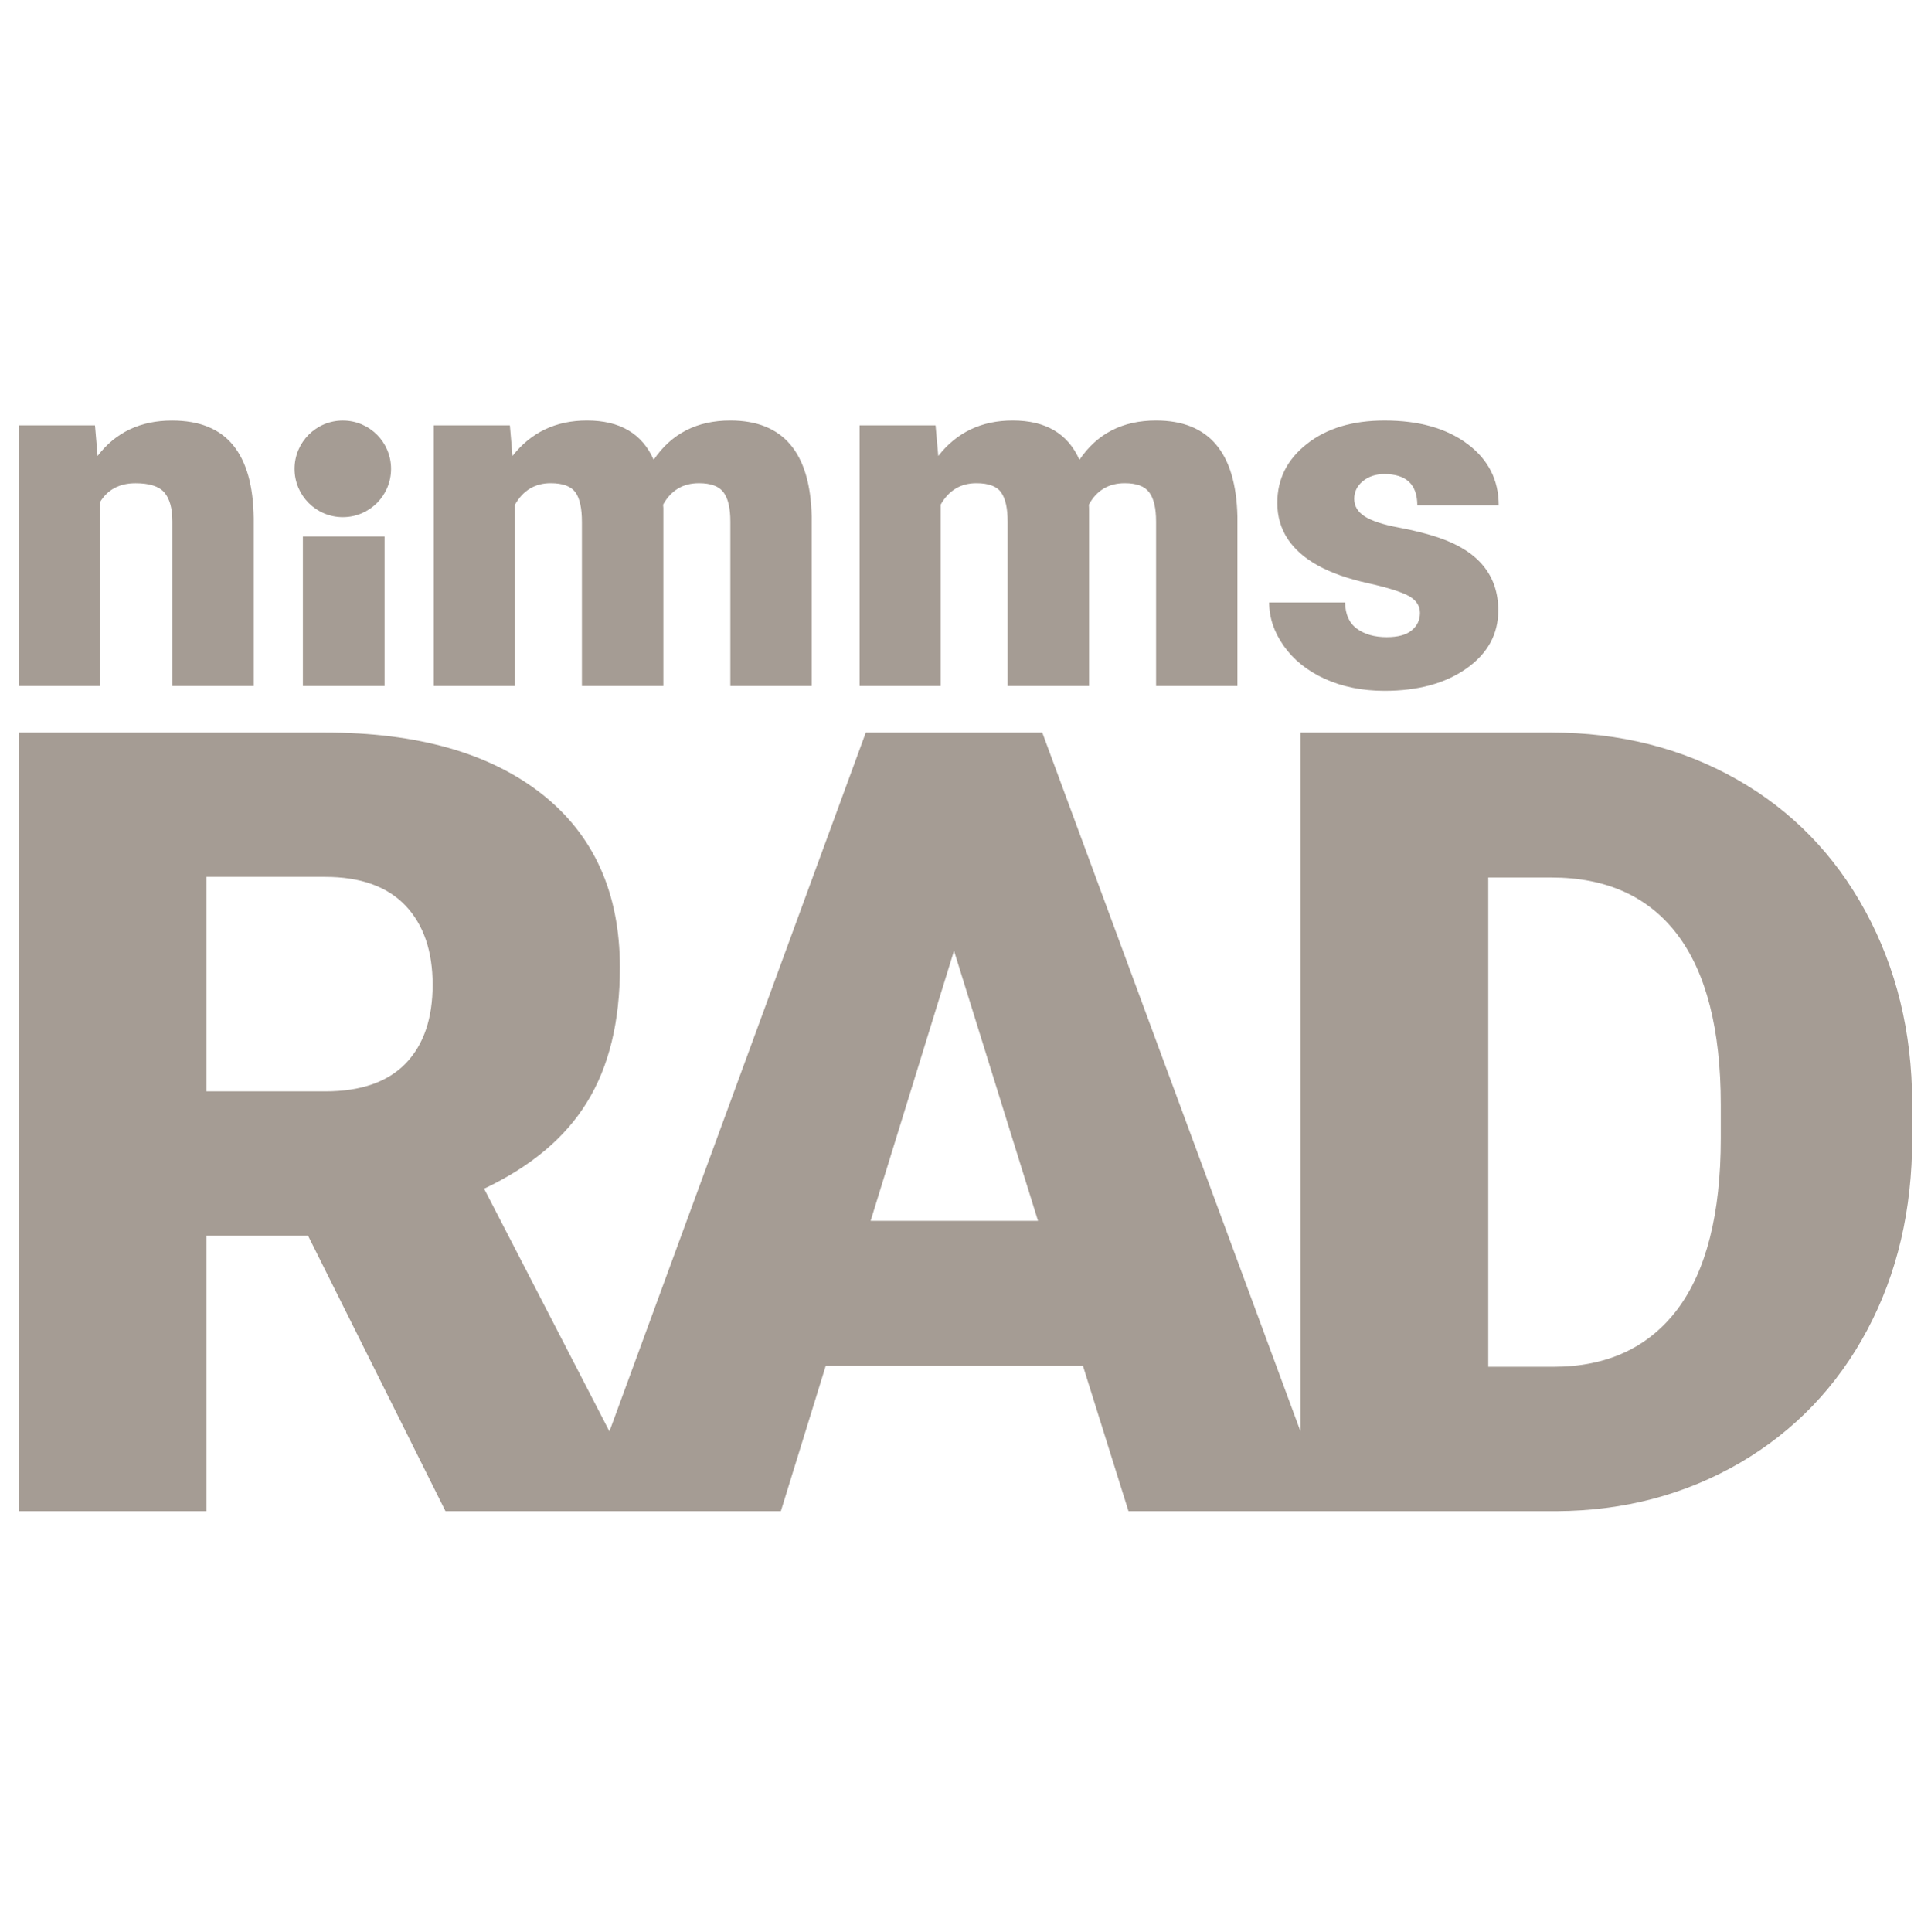 <?xml version="1.0" encoding="UTF-8" standalone="no"?>
<!DOCTYPE svg PUBLIC "-//W3C//DTD SVG 1.1//EN" "http://www.w3.org/Graphics/SVG/1.1/DTD/svg11.dtd">
<svg width="100%" height="100%" viewBox="0 0 3072 3073" version="1.1" xmlns="http://www.w3.org/2000/svg" xmlns:xlink="http://www.w3.org/1999/xlink" xml:space="preserve" xmlns:serif="http://www.serif.com/" style="fill-rule:evenodd;clip-rule:evenodd;stroke-linejoin:round;stroke-miterlimit:2;">
    <g transform="matrix(1,0,0,1,-6244,-7319)">
        <g id="logo-gray" transform="matrix(1,0,0,1,0,7319.36)">
            <rect x="6244" y="0" width="3072" height="3072" style="fill:none;"/>
            <g>
                <g transform="matrix(88.145,0,0,88.145,6403.22,961.445)">
                    <path d="M0,-1.853C0.139,-2.079 0.352,-2.191 0.639,-2.191C0.89,-2.191 1.064,-2.136 1.16,-2.024C1.256,-1.913 1.305,-1.738 1.305,-1.5L1.305,1.469L2.773,1.469L2.773,-1.561C2.766,-2.15 2.639,-2.59 2.396,-2.883C2.154,-3.175 1.789,-3.322 1.299,-3.322C0.728,-3.322 0.28,-3.109 -0.045,-2.683L-0.092,-3.235L-1.466,-3.235L-1.466,1.469L0,1.469L0,-1.853Z" style="fill:rgb(165,156,148);fill-rule:nonzero;"/>
                </g>
                <g transform="matrix(88.145,0,0,88.145,7063.28,957.064)">
                    <path d="M0,-1.755C0.146,-2.013 0.362,-2.142 0.643,-2.142C0.863,-2.142 1.012,-2.087 1.092,-1.976C1.17,-1.866 1.208,-1.689 1.208,-1.442L1.208,1.518L2.678,1.518L2.678,-1.694L2.673,-1.755C2.815,-2.013 3.031,-2.142 3.32,-2.142C3.535,-2.142 3.683,-2.087 3.765,-1.976C3.846,-1.866 3.887,-1.692 3.887,-1.45L3.887,1.518L5.355,1.518L5.355,-1.542C5.33,-2.696 4.839,-3.273 3.887,-3.273C3.284,-3.273 2.823,-3.036 2.503,-2.564C2.295,-3.036 1.894,-3.273 1.3,-3.273C0.737,-3.273 0.289,-3.059 -0.045,-2.633L-0.092,-3.185L-1.466,-3.185L-1.466,1.518L0,1.518L0,-1.755Z" style="fill:rgb(165,156,148);fill-rule:nonzero;"/>
                </g>
                <g transform="matrix(88.145,0,0,88.145,7740.46,957.064)">
                    <path d="M0,-1.755C0.147,-2.013 0.362,-2.142 0.644,-2.142C0.864,-2.142 1.014,-2.087 1.091,-1.976C1.17,-1.866 1.209,-1.689 1.209,-1.442L1.209,1.518L2.678,1.518L2.678,-1.694L2.675,-1.755C2.815,-2.013 3.032,-2.142 3.322,-2.142C3.537,-2.142 3.684,-2.087 3.765,-1.976C3.847,-1.866 3.888,-1.692 3.888,-1.45L3.888,1.518L5.356,1.518L5.356,-1.542C5.33,-2.696 4.841,-3.273 3.888,-3.273C3.283,-3.273 2.823,-3.036 2.505,-2.564C2.296,-3.036 1.896,-3.273 1.301,-3.273C0.737,-3.273 0.29,-3.059 -0.043,-2.633L-0.092,-3.185L-1.463,-3.185L-1.463,1.518L0,1.518L0,-1.755Z" style="fill:rgb(165,156,148);fill-rule:nonzero;"/>
                </g>
                <g transform="matrix(88.145,0,0,88.145,8450.1,753.996)">
                    <path d="M0,2.94C-0.218,2.94 -0.396,2.89 -0.535,2.79C-0.675,2.69 -0.748,2.531 -0.751,2.314L-2.122,2.314C-2.122,2.589 -2.033,2.852 -1.856,3.101C-1.68,3.35 -1.435,3.547 -1.118,3.692C-0.801,3.836 -0.442,3.909 -0.039,3.909C0.565,3.909 1.06,3.774 1.44,3.505C1.823,3.235 2.013,2.886 2.013,2.457C2.013,1.828 1.659,1.393 0.952,1.149C0.74,1.076 0.495,1.014 0.216,0.962C-0.063,0.91 -0.268,0.843 -0.396,0.762C-0.523,0.681 -0.587,0.575 -0.587,0.444C-0.587,0.317 -0.535,0.211 -0.431,0.125C-0.326,0.04 -0.197,-0.003 -0.044,-0.003C0.353,-0.003 0.552,0.185 0.552,0.562L2.021,0.562C2.021,0.104 1.833,-0.266 1.456,-0.547C1.079,-0.828 0.581,-0.969 -0.039,-0.969C-0.616,-0.969 -1.082,-0.829 -1.438,-0.549C-1.796,-0.269 -1.975,0.086 -1.975,0.519C-1.975,0.762 -1.911,0.978 -1.788,1.167C-1.663,1.355 -1.481,1.515 -1.244,1.646C-1.006,1.778 -0.704,1.885 -0.339,1.966C0.025,2.047 0.273,2.126 0.405,2.201C0.534,2.276 0.6,2.376 0.6,2.501C0.6,2.631 0.55,2.737 0.45,2.818C0.351,2.9 0.2,2.94 0,2.94" style="fill:rgb(165,156,148);fill-rule:nonzero;"/>
                </g>
                <g transform="matrix(88.145,0,0,88.145,8981.55,1757.77)">
                    <path d="M0,0.599C0,1.963 -0.263,2.99 -0.782,3.682C-1.304,4.373 -2.051,4.72 -3.021,4.72L-4.197,4.72L-4.197,-4.11L-3.058,-4.11C-2.062,-4.11 -1.304,-3.767 -0.782,-3.078C-0.263,-2.391 0,-1.367 0,-0.009L0,0.599ZM-15.344,2.086L-13.839,-2.788L-12.323,2.086L-15.344,2.086ZM-23.732,-0.758C-24.059,-0.419 -24.542,-0.251 -25.187,-0.251L-27.331,-0.251L-27.331,-4.121L-25.187,-4.121C-24.552,-4.121 -24.067,-3.948 -23.738,-3.602C-23.412,-3.257 -23.249,-2.782 -23.249,-2.176C-23.249,-1.569 -23.408,-1.097 -23.732,-0.758M2.612,-3.498C2.055,-4.524 1.28,-5.318 0.29,-5.881C-0.703,-6.444 -1.82,-6.726 -3.058,-6.726L-7.586,-6.726L-7.586,5.885L-12.246,-6.726L-15.431,-6.726L-20.058,5.886L-22.32,1.506C-21.479,1.108 -20.856,0.587 -20.463,-0.055C-20.066,-0.698 -19.869,-1.508 -19.869,-2.485C-19.869,-3.835 -20.341,-4.878 -21.278,-5.617C-22.218,-6.356 -23.521,-6.726 -25.187,-6.726L-30.717,-6.726L-30.717,7.325L-27.331,7.325L-27.331,2.355L-25.497,2.355L-23.017,7.325L-16.964,7.325L-16.153,4.699L-11.513,4.699L-10.69,7.325L-2.963,7.325C-1.747,7.319 -0.644,7.028 0.346,6.453C1.332,5.876 2.098,5.079 2.642,4.058C3.186,3.038 3.454,1.886 3.454,0.599L3.454,-0.048C3.45,-1.322 3.169,-2.472 2.612,-3.498" style="fill:rgb(165,156,148);fill-rule:nonzero;"/>
                </g>
                <g transform="matrix(88.145,0,0,88.145,-5365.07,-19577.5)">
                    <rect x="137.171" y="231.783" width="1.474" height="2.699" style="fill:rgb(165,156,148);"/>
                </g>
                <g transform="matrix(88.145,0,0,88.145,6789.37,668.619)">
                    <path d="M0,1.743C0.482,1.743 0.871,1.353 0.871,0.872C0.871,0.39 0.482,0 0,0C-0.48,0 -0.871,0.39 -0.871,0.872C-0.871,1.353 -0.48,1.743 0,1.743" style="fill:rgb(165,156,148);fill-rule:nonzero;"/>
                </g>
            </g>
        </g>
    </g>
</svg>
